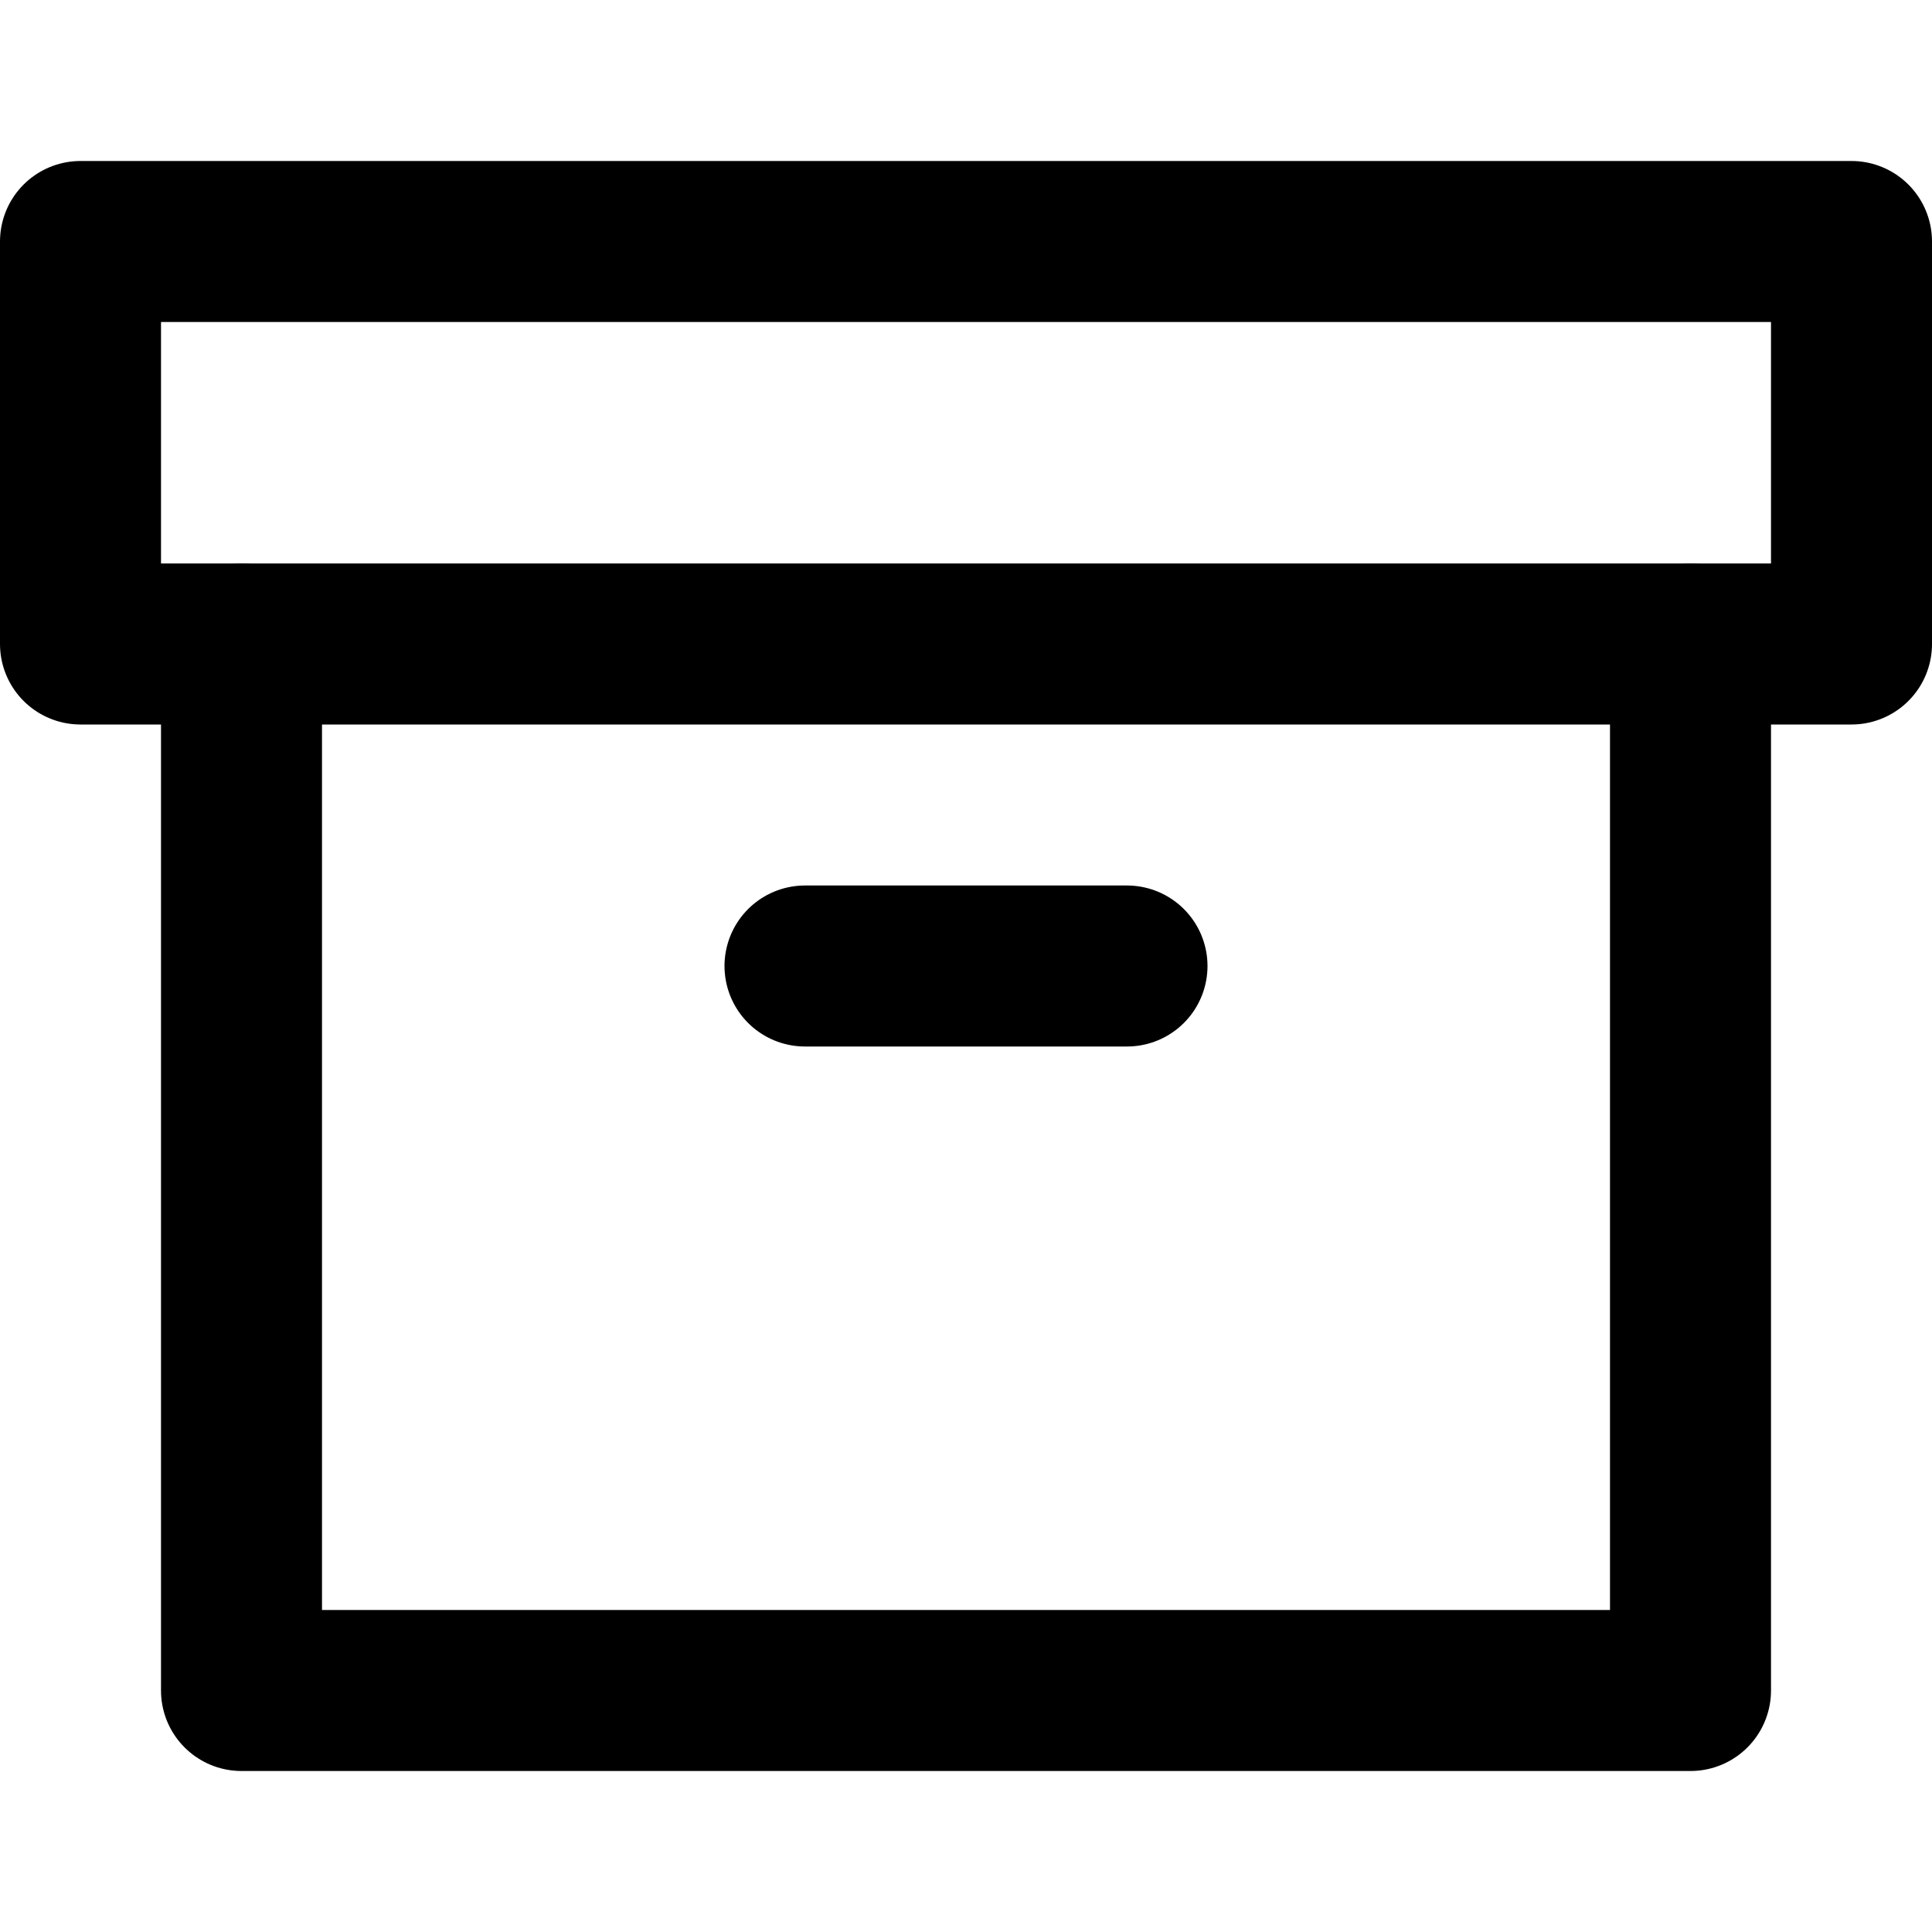 <svg
  xmlns="http://www.w3.org/2000/svg"
  width="24"
  height="24"
  viewBox="0 0 24 24"
  fill="none"
  stroke="currentColor"
  stroke-width="2"
  stroke-linecap="round"
  stroke-linejoin="round"
  class="feather feather-archive"
><polyline points="21 8 21 21 3 21 3 8" /><rect
    x="1"
    y="3"
    width="22"
    height="5"
  /><line x1="10" y1="12" x2="14" y2="12" /></svg>
